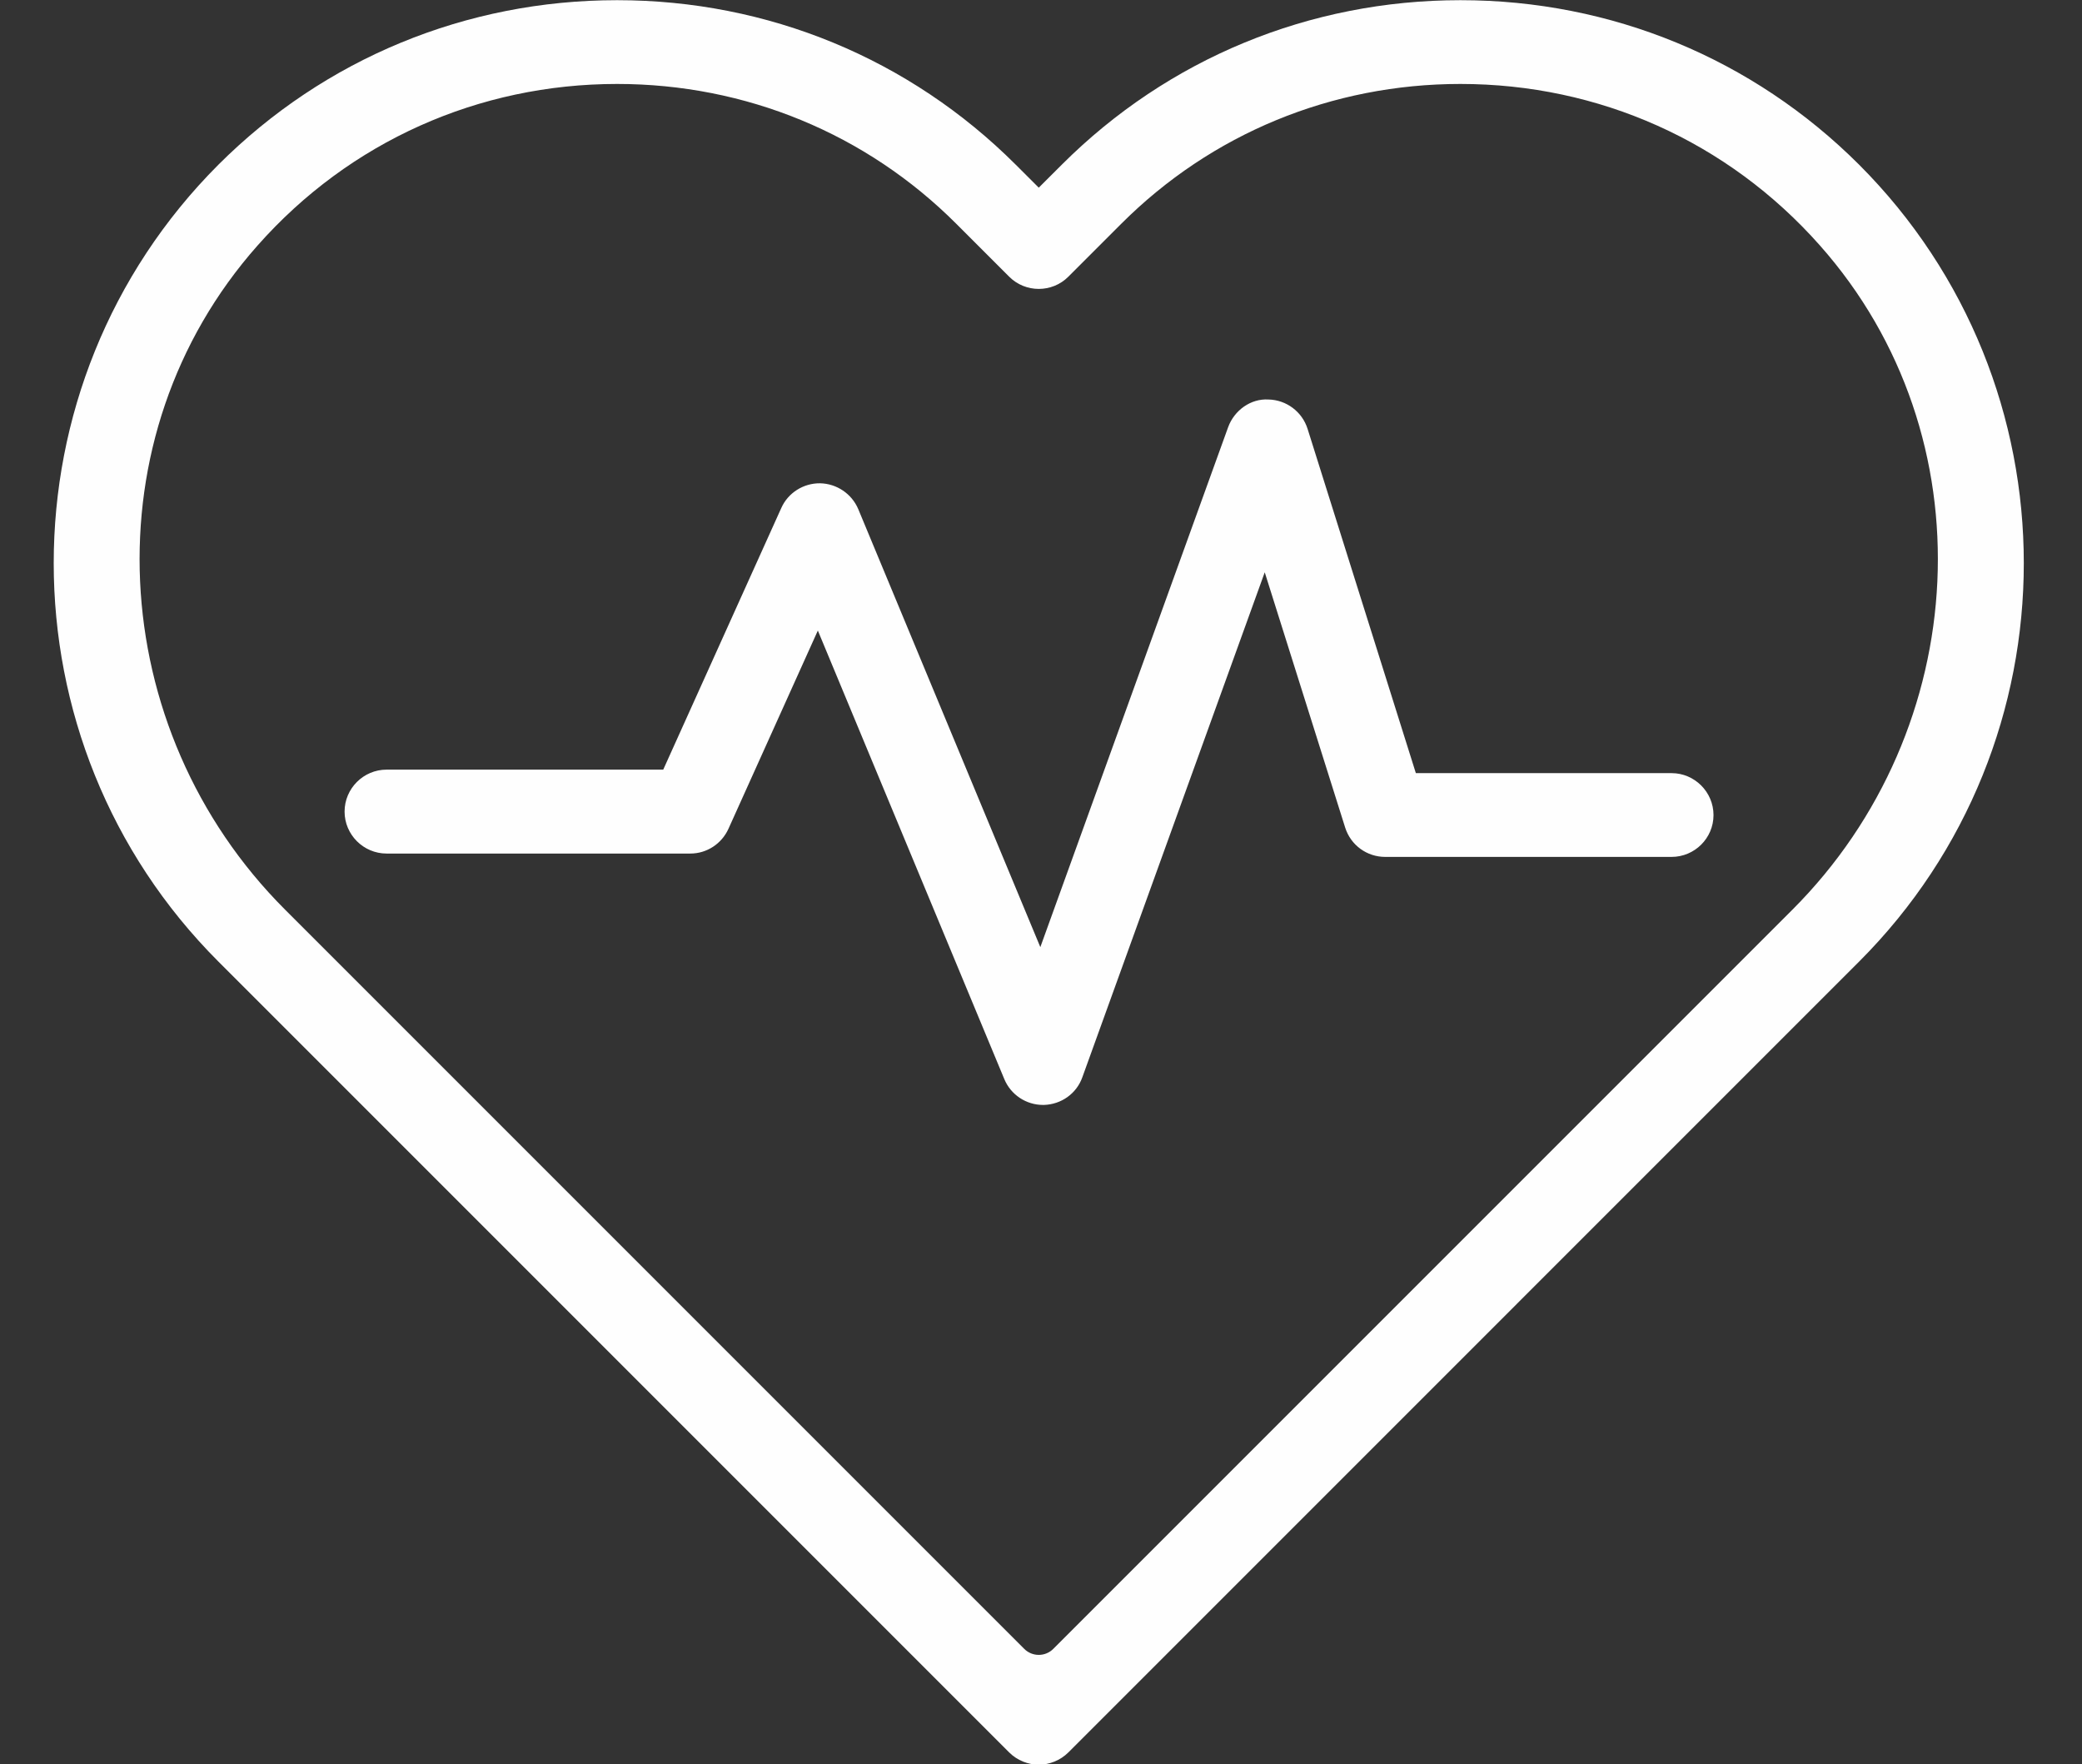 <?xml version="1.0" encoding="UTF-8" standalone="no"?><svg xmlns="http://www.w3.org/2000/svg" xmlns:xlink="http://www.w3.org/1999/xlink" fill="#000000" height="39.4" preserveAspectRatio="xMidYMid meet" version="1" viewBox="-1.2 0.0 46.5 39.4" width="46.5" zoomAndPan="magnify"><rect x="-1.2" y="0.0" width="46.5" height="39.4" fill="#333333" stroke="none"/><g fill="#fefefe" id="change1_1"><path d="M 36.133 17.266 L 30.422 17.266 L 28.004 9.578 C 27.883 9.195 27.531 8.93 27.129 8.922 C 26.734 8.898 26.367 9.164 26.23 9.539 L 22.035 21.152 L 17.969 11.371 C 17.824 11.027 17.488 10.801 17.117 10.793 C 16.746 10.789 16.402 11.004 16.25 11.344 L 13.613 17.188 L 7.434 17.188 C 6.918 17.188 6.496 17.609 6.496 18.125 C 6.496 18.641 6.918 19.062 7.434 19.062 L 14.219 19.062 C 14.586 19.062 14.918 18.844 15.07 18.508 L 17.066 14.082 L 21.23 24.098 C 21.375 24.449 21.719 24.676 22.094 24.676 C 22.102 24.676 22.109 24.676 22.117 24.676 C 22.504 24.664 22.844 24.422 22.973 24.059 L 27.047 12.781 L 28.844 18.484 C 28.969 18.875 29.328 19.137 29.738 19.137 L 36.133 19.137 C 36.648 19.137 37.07 18.719 37.07 18.203 C 37.07 17.688 36.648 17.266 36.133 17.266" fill="inherit"/><path d="M 12.582 1.875 C 9.492 1.875 6.609 3.16 4.555 5.48 C 0.77 9.746 1.133 16.285 5.168 20.316 L 21.672 36.82 C 21.852 37.004 22.148 37.004 22.328 36.82 L 38.832 20.316 C 42.863 16.285 43.23 9.746 39.445 5.48 C 37.391 3.16 34.508 1.875 31.418 1.875 C 28.547 1.875 25.855 2.984 23.84 5 L 22.66 6.18 C 22.297 6.543 21.703 6.543 21.34 6.18 L 20.16 5 C 18.145 2.984 15.453 1.875 12.582 1.875 Z M 22 39.41 C 21.762 39.41 21.52 39.316 21.34 39.137 L 3.68 21.477 C -1.227 16.57 -1.227 8.586 3.68 3.676 C 6.051 1.309 9.211 0.004 12.582 0.004 C 15.953 0.004 19.113 1.309 21.484 3.676 L 22 4.191 L 22.516 3.676 C 24.887 1.309 28.047 0.004 31.418 0.004 C 34.789 0.004 37.949 1.309 40.32 3.676 C 45.227 8.586 45.227 16.57 40.32 21.477 L 22.66 39.137 C 22.48 39.316 22.238 39.41 22 39.41" fill="inherit"/></g></svg>
